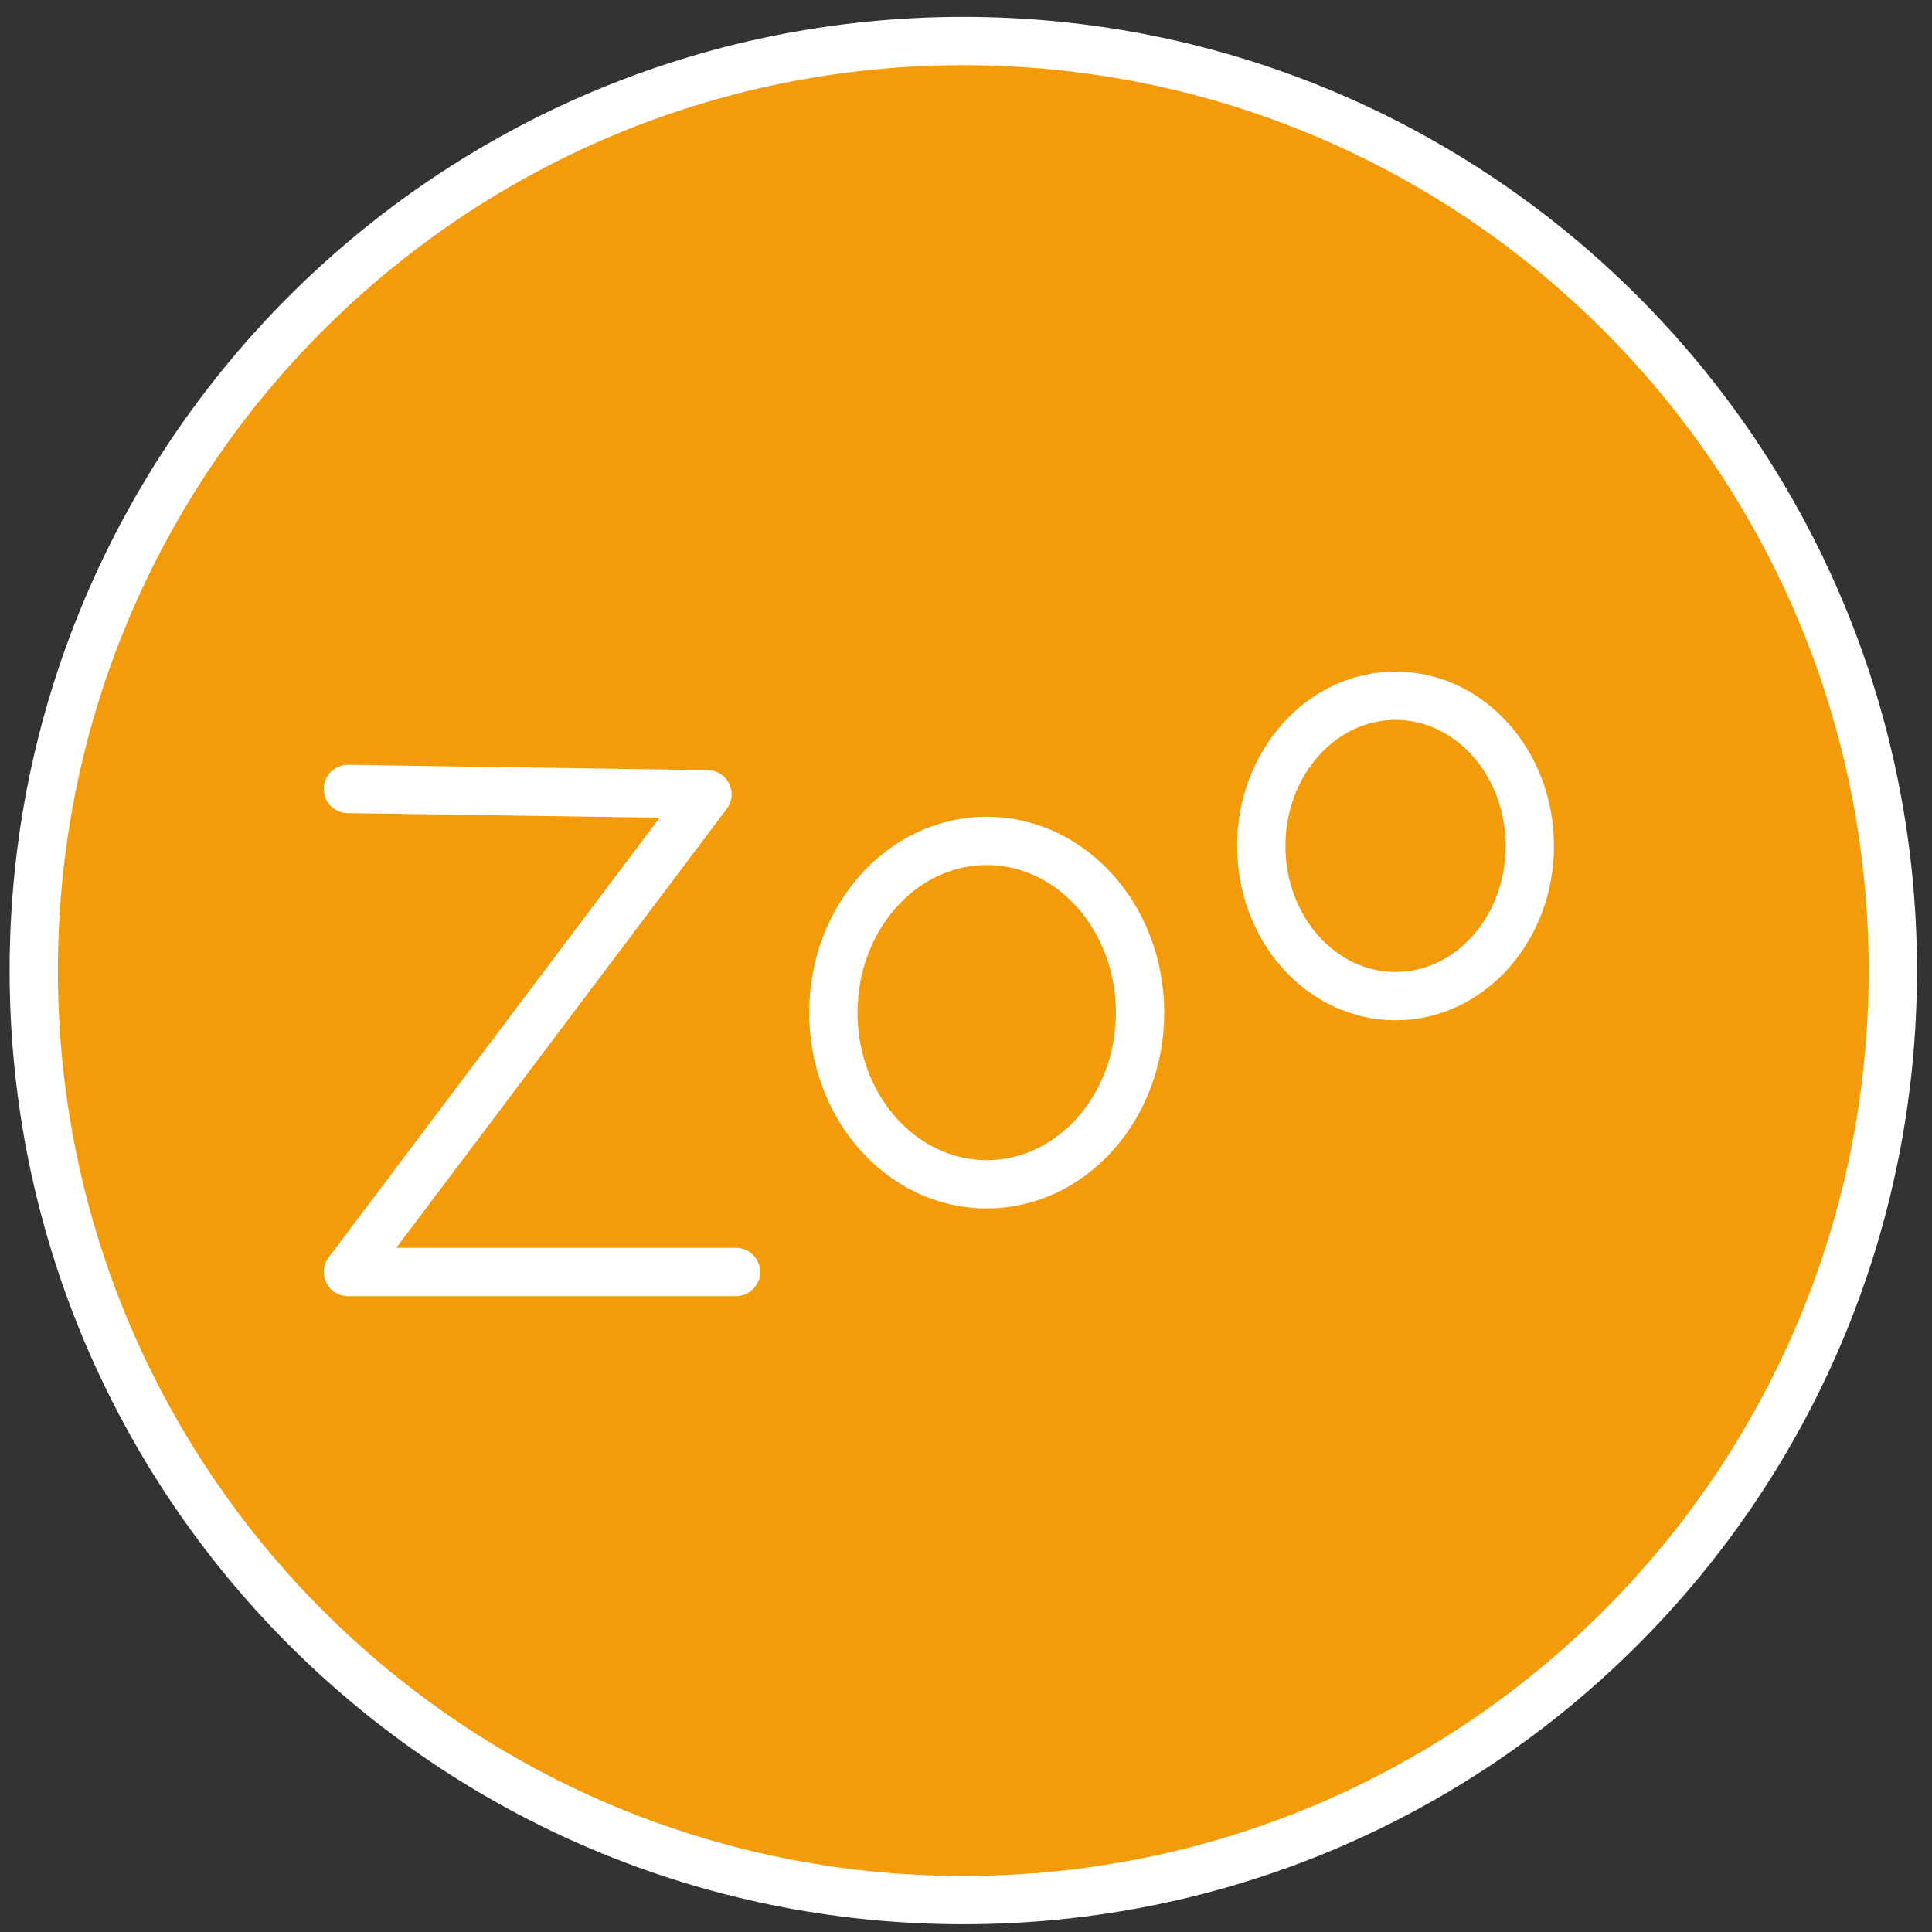 <svg width="80" height="80" viewBox="0 0 80 80" fill="none" xmlns="http://www.w3.org/2000/svg">
<rect x="0" y="0" width="80" height="80" fill="#333333" stroke="none"/>
<path d="M39.888 78.679C61.146 78.679 78.378 61.447 78.378 40.189C78.378 18.932 61.146 1.699 39.888 1.699C18.631 1.699 1.398 18.932 1.398 40.189C1.398 61.447 18.631 78.679 39.888 78.679Z" fill="#F39B0A" stroke="white" stroke-width="2" stroke-miterlimit="10"/>
<path d="M14.406 32.67C19.366 32.74 24.336 32.82 29.296 32.89C24.336 39.48 19.366 46.08 14.406 52.67H30.476" stroke="white" stroke-width="2" stroke-linecap="round" stroke-linejoin="round"/>
<path d="M40.858 49.04C44.365 49.04 47.208 45.857 47.208 41.93C47.208 38.003 44.365 34.82 40.858 34.82C37.351 34.82 34.508 38.003 34.508 41.93C34.508 45.857 37.351 49.04 40.858 49.04Z" stroke="white" stroke-width="2" stroke-linecap="round" stroke-linejoin="round"/>
<path d="M57.787 41.248C60.857 41.248 63.347 38.464 63.347 35.029C63.347 31.593 60.857 28.809 57.787 28.809C54.716 28.809 52.227 31.593 52.227 35.029C52.227 38.464 54.716 41.248 57.787 41.248Z" stroke="white" stroke-width="2" stroke-linecap="round" stroke-linejoin="round"/>
</svg>

